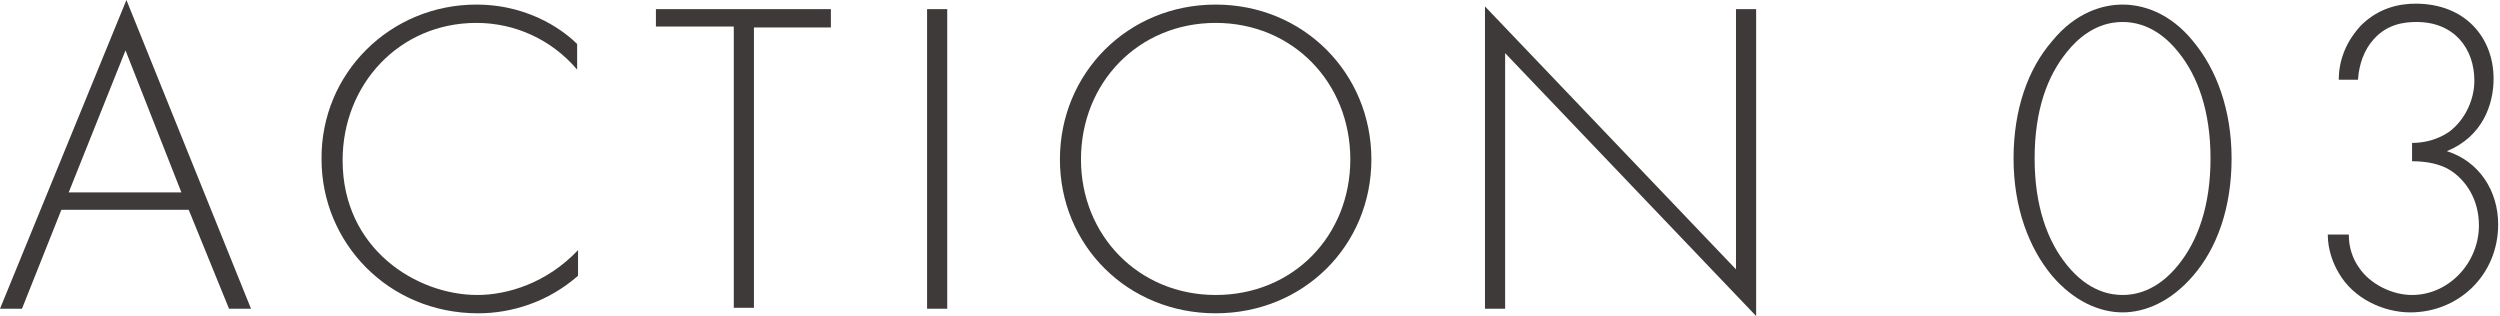 <?xml version="1.0" encoding="utf-8"?>
<!-- Generator: Adobe Illustrator 27.9.4, SVG Export Plug-In . SVG Version: 9.03 Build 54784)  -->
<svg version="1.1" id="Layer_1" xmlns="http://www.w3.org/2000/svg" xmlns:xlink="http://www.w3.org/1999/xlink" x="0px" y="0px"
	 viewBox="0 0 272.9 34.5" style="enable-background:new 0 0 272.9 34.5;" xml:space="preserve">
<style type="text/css">
	.st0{enable-background:new    ;}
	.st1{fill:#3E3A3A;}
</style>
<g class="st0">
	<path class="st1" d="M20.6,22.9H6.7L2.4,33.7H0L13.8,0l13.6,33.7H25L20.6,22.9z M19.8,21L13.7,5.5L7.5,21H19.8z"/>
</g>
<g class="st0">
	<path class="st1" d="M63,7.6c-2.8-3.3-6.8-5.1-11-5.1c-8.4,0-14.6,6.7-14.6,15c0,9.7,8.1,14.7,14.7,14.7c3.3,0,7.6-1.3,11-4.9v2.8
		c-3.3,2.9-7.3,4.1-10.9,4.1c-9.8,0-17.1-7.7-17.1-16.8C35,8,42.6,0.5,52,0.5c6.2,0,10,3.3,11,4.3V7.6z"/>
</g>
<g class="st0">
	<path class="st1" d="M82.3,2.9v30.7h-2.2V2.9h-8.5V1h19.1v2H82.3z"/>
	<path class="st1" d="M103.4,1v32.7h-2.2V1H103.4z"/>
</g>
<g class="st0">
	<path class="st1" d="M149.7,17.4c0,9.4-7.4,16.8-17,16.8c-9.6,0-17-7.4-17-16.8s7.4-16.9,17-16.9C142.3,0.5,149.7,8,149.7,17.4z
		 M147.4,17.4c0-8.4-6.3-14.9-14.7-14.9C124.3,2.5,118,9,118,17.4c0,8.3,6.3,14.8,14.7,14.8C141.2,32.2,147.4,25.7,147.4,17.4z"/>
</g>
<g class="st0">
	<path class="st1" d="M162.1,33.7v-33l27.4,28.7V1h2.2v33.5L164.3,5.8v27.9H162.1z"/>
</g>
<g class="st0">
	<path class="st1" d="M239.4,4.5c2.5,3,4.2,7.4,4.2,12.8s-1.6,9.8-4.2,12.8c-2.4,2.8-5.2,4-7.7,4c-2.5,0-5.3-1.2-7.7-4
		c-2.5-3-4.2-7.4-4.2-12.8s1.6-9.8,4.2-12.8c2.6-3.2,5.6-4,7.7-4C233.8,0.5,236.8,1.3,239.4,4.5z M237.8,28.9
		c2.1-2.6,3.5-6.4,3.5-11.6c0-5.2-1.4-9-3.5-11.6c-1.2-1.5-3.2-3.3-6.1-3.3s-4.9,1.8-6.1,3.3c-2.1,2.6-3.5,6.3-3.5,11.6
		c0,5.2,1.4,9,3.5,11.6c2.4,3,4.9,3.3,6.1,3.3S235.4,31.9,237.8,28.9z"/>
</g>
<g class="st0">
	<path class="st1" d="M256.4,25.7c0,1.3,0.4,2.5,1.1,3.5c1.2,1.8,3.6,3,5.8,3c4,0,7.3-3.5,7.3-7.6c0-2.8-1.4-4.9-3.1-6
		c-1.1-0.7-2.6-1-4.2-1v-2c2.5,0,4.1-1.2,4.4-1.5c1.4-1.2,2.4-3.2,2.4-5.3c0-3.5-2.2-6.4-6.3-6.4c-1.3,0-3.2,0.2-4.7,1.9
		c-1,1.1-1.6,2.7-1.7,4.4h-2.1c0-2.5,1.1-4.5,2.4-5.9c2-2,4.3-2.4,6-2.4c5.4,0,8.5,3.7,8.5,8.2c0,2.8-1.2,6.3-5.1,7.9
		c3.5,1.1,5.6,4.3,5.6,8c0,5.5-4.3,9.6-9.6,9.6c-2.9,0-6.2-1.5-7.8-4.3c-0.6-1-1.2-2.5-1.2-4.2H256.4z"/>
</g>
</svg>
